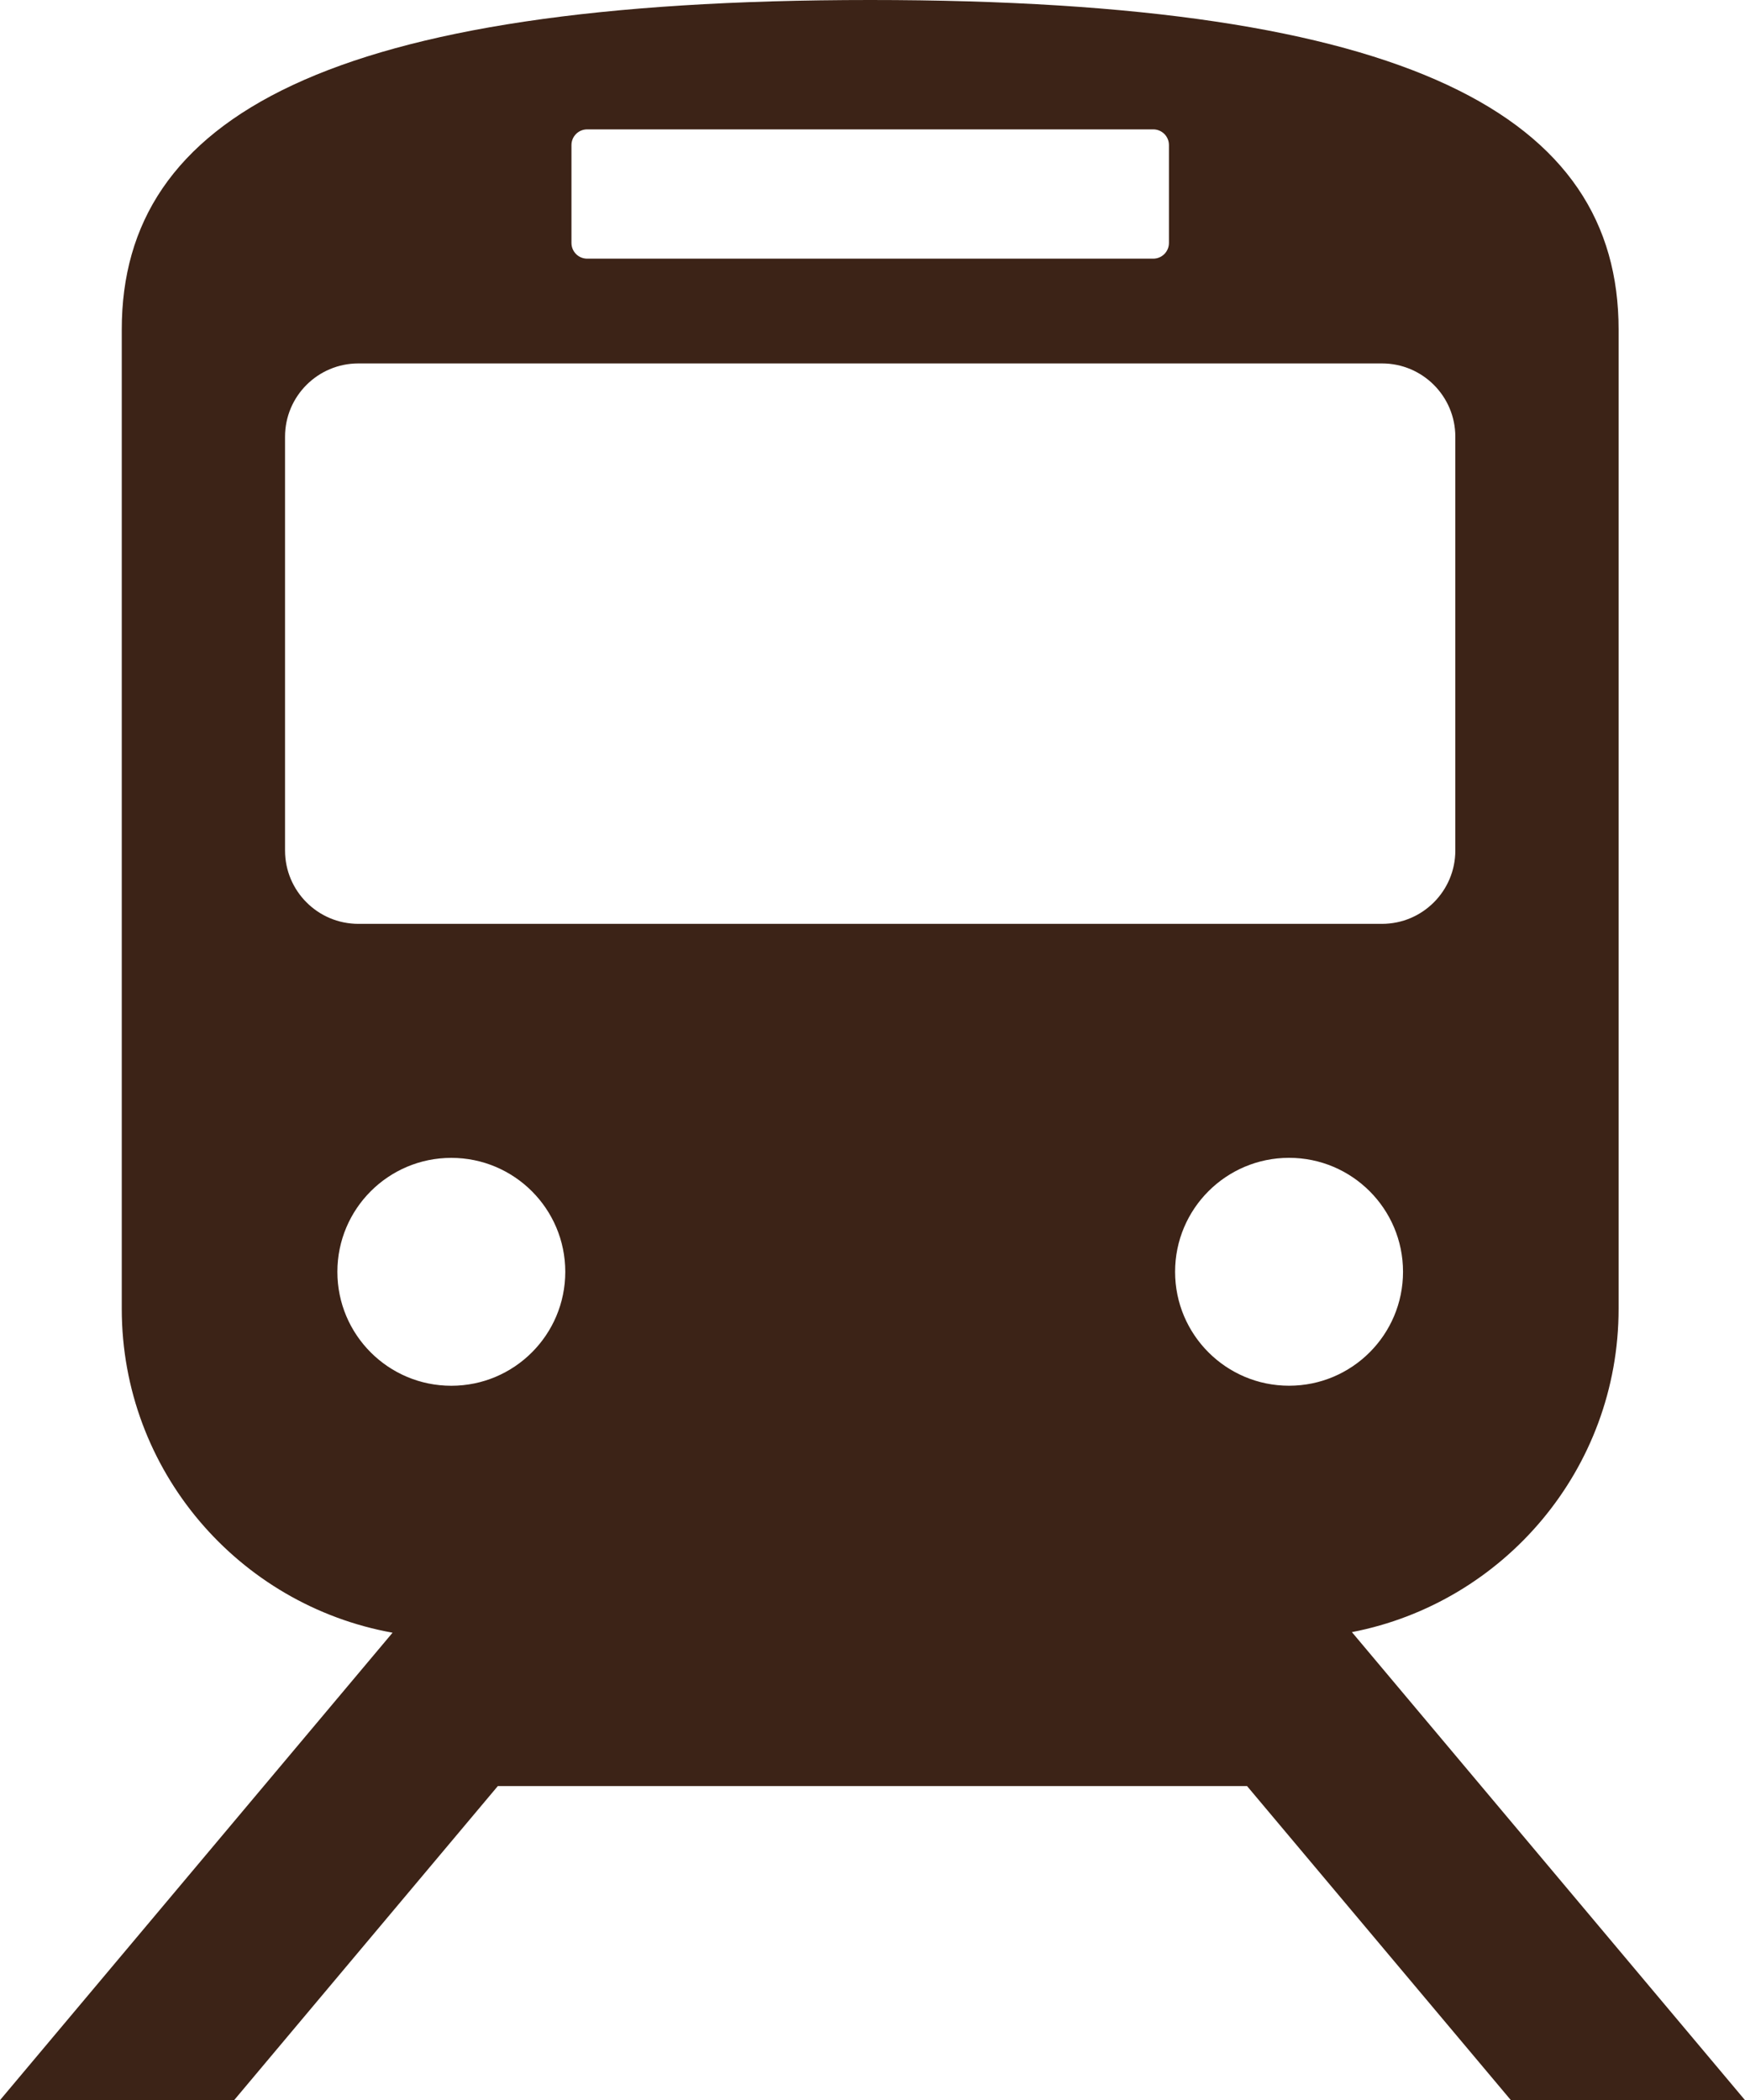 <?xml version="1.0" encoding="UTF-8"?><svg id="_レイヤー_2" xmlns="http://www.w3.org/2000/svg" viewBox="0 0 425.36 512"><defs><style>.cls-1{fill:#3c2317;}</style></defs><g id="_2"><path class="cls-1" d="m368.29,512h57.07l-95.82-114.1c37.02-7.16,65.01-39.72,65.01-78.83V80.33c0-51.8-50.31-80.33-182.43-80.33S29.68,28.53,29.68,80.33v238.74c0,39.45,28.49,72.21,66.01,78.97L0,512h57.07l64.28-76.57h182.63l64.31,76.57Zm-54.07-174.17c-15.34,0-27.78-12.44-27.78-27.78s12.44-27.78,27.78-27.78,27.78,12.44,27.78,27.78-12.43,27.78-27.78,27.78ZM139.3,35.37c0-2.13,1.72-3.83,3.83-3.83h137.98c2.11,0,3.83,1.7,3.83,3.83v23.86c0,2.12-1.72,3.83-3.83,3.83h-137.98c-2.12,0-3.83-1.71-3.83-3.83v-23.86Zm-69.82,171.98v-100.88c0-9.87,8-17.87,17.88-17.87h249.52c9.87,0,17.87,8,17.87,17.87v100.88c0,9.87-8.01,17.88-17.87,17.88H87.36c-9.88,0-17.88-8.01-17.88-17.88Zm12.76,102.71c0-15.34,12.43-27.78,27.77-27.78s27.78,12.44,27.78,27.78-12.43,27.78-27.78,27.78-27.77-12.44-27.77-27.78Z"/></g></svg>